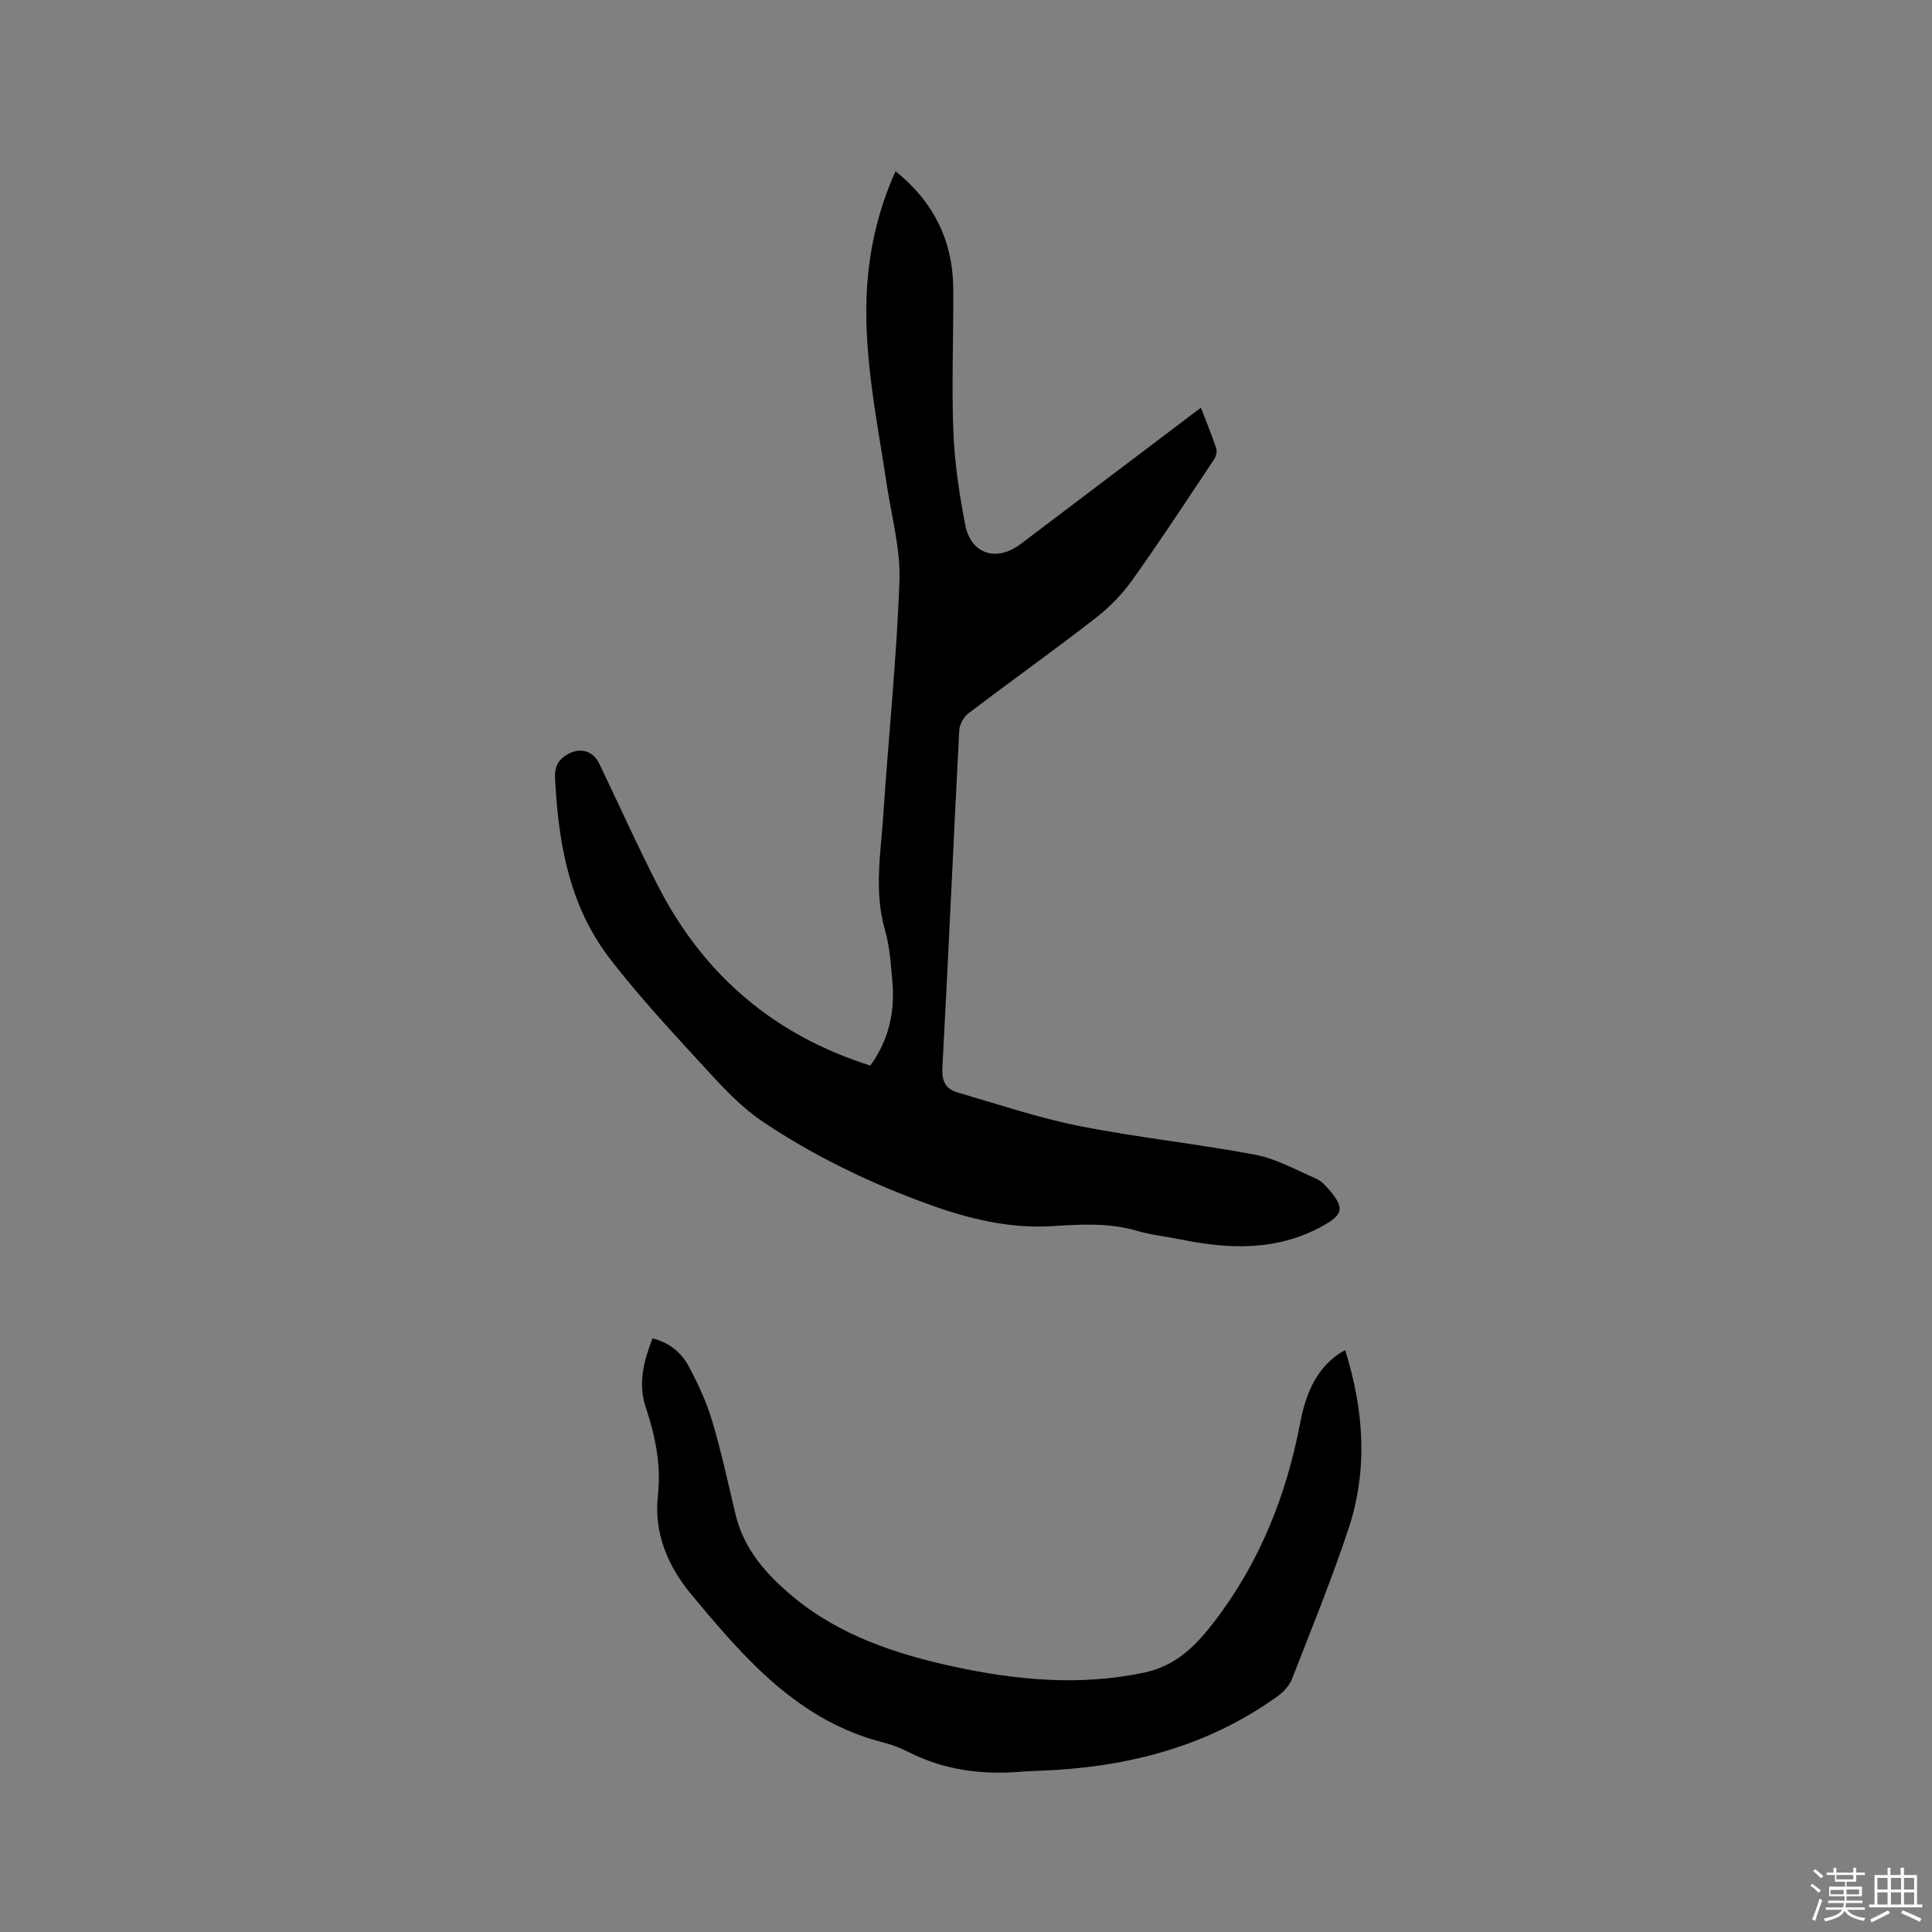 <svg enable-background="new 0 0 400 400" viewBox="0 0 400 400" xmlns="http://www.w3.org/2000/svg"><rect x="0" y="0" width="400" height="400" fill="#808080" stroke="none"/><path d="m374.8 390.4.4-.4c.7.5 1.3 1 1.8 1.4l-.5.5c-.5-.6-1.1-1.1-1.7-1.5zm1 7.3-.6-.3c.5-1.4 1.1-2.8 1.5-4.3.2.1.4.2.6.3-.5 1.3-1 2.8-1.5 4.3zm-.4-10.3.4-.4c.4.3 1 .8 1.7 1.4l-.5.5c-.4-.5-1-1-1.6-1.5zm2.5.3h1.7v-1h.6v1h3.5v-1h.6v1h1.8v.5h-1.8v1.4h-2v1h3.2v2h-3.2v.9h3.3v.5h-3.4c0 .3-.1.6-.1.9h4v.5h-3.7c.7.9 1.9 1.5 3.8 1.7-.1.2-.2.4-.3.6-2.1-.4-3.5-1.1-4-2.1-.4 1-1.8 1.7-4 2.2-.1-.2-.2-.4-.3-.6 2.1-.4 3.4-1 3.8-1.8h-3.4v-.5h3.6c.1-.3.1-.6.2-.9h-3.3v-.5h3.4c0-.3 0-.6 0-.9h-3.2v-2h3.3v-1h-2.1v-1.4h-1.7v-.5zm1.1 3.5v1h2.7c0-.3 0-.4 0-.4 0-.1 0-.2 0-.2 0-.1 0-.2 0-.3h-2.7zm1.2-3v.9h3.5v-.9zm4.7 3h-2.6v.6.4h2.6z" fill="#fbfafc"/><path d="m393.6 386.7h.6v1.5h2.7v6.1h1.1v.6h-11v-.6h1.1v-6.1h2.7v-1.5h.6v1.5h2.1v-1.5zm-2.7 8.8.4.6c-1.2.6-2.5 1.3-3.8 1.9-.1-.2-.2-.4-.3-.6 1.2-.6 2.5-1.2 3.7-1.9zm-2.2-6.7v2.4h2.1v-2.4zm0 3v2.5h2.1v-2.5zm2.8-3v2.4h2.1v-2.4zm0 3v2.5h2.1v-2.5zm6 6.1c-1.4-.7-2.7-1.3-3.9-1.8l.3-.6c1.5.6 2.7 1.2 3.9 1.7zm-1.2-9.1h-2.1v2.4h2.1zm-2.1 3v2.5h2.1v-2.5z" fill="#fbfafc"/><g fill="#010000"><path d="m185.41 35.45c7.92 6.36 11.89 14.43 11.95 24.36.06 9.86-.36 19.74.02 29.58.25 6.42 1.24 12.87 2.44 19.2 1.17 6.15 6.49 7.83 11.5 4.04 12.34-9.33 24.68-18.66 37.31-28.22 1.13 2.94 2.26 5.63 3.18 8.4.22.65-.04 1.68-.45 2.3-5.58 8.37-11.09 16.8-16.93 24.99-2.11 2.97-4.79 5.69-7.67 7.92-8.63 6.69-17.52 13.03-26.21 19.64-1 .76-1.89 2.31-1.95 3.54-1.21 23.29-2.24 46.6-3.49 69.89-.15 2.75.71 4.38 3.08 5.07 8.41 2.45 16.76 5.27 25.33 6.98 12.04 2.39 24.3 3.65 36.37 5.94 4.36.83 8.45 3.15 12.6 4.94 1.02.44 1.88 1.38 2.63 2.24 3.33 3.85 2.98 5.21-1.35 7.6-9.43 5.19-19.32 4.8-29.39 2.74-3.01-.62-6.1-.92-9.03-1.78-5.83-1.71-11.64-1.33-17.59-.96-8.66.54-17.06-1.48-25.17-4.4-12.2-4.39-23.87-9.99-34.63-17.2-4.17-2.79-7.78-6.57-11.2-10.3-7.08-7.73-14.31-15.4-20.66-23.71-7.85-10.27-10.31-22.57-11.07-35.26-.15-2.44-.58-4.75 1.96-6.5 2.65-1.82 5.65-1.35 7.07 1.59 4.14 8.58 8.01 17.31 12.39 25.76 9.47 18.25 24.03 30.55 43.74 36.77 3.87-5.35 5.11-11.14 4.57-17.34-.31-3.58-.54-7.26-1.53-10.68-2.31-8.02-.87-16.02-.34-24.01 1.06-16.08 2.75-32.13 3.33-48.22.24-6.65-1.63-13.38-2.63-20.06-1.93-12.88-4.66-25.68-4.18-38.81.34-8.97 2.21-17.61 6-26.04z"/><path d="m135.09 277.1c3.46.86 5.96 2.89 7.47 5.73 1.93 3.61 3.7 7.4 4.87 11.31 1.91 6.38 3.3 12.91 4.85 19.4 1.71 7.17 6.33 12.38 11.74 16.9 9.69 8.11 21.33 11.99 33.43 14.61 13.02 2.82 26.07 4.04 39.37 1.26 6.65-1.39 10.71-5.53 14.5-10.45 9.43-12.25 14.99-26.16 17.87-41.27 1.07-5.58 3.03-10.84 8.01-14.31.33-.23.71-.4 1.3-.74 3.9 12.4 4.75 24.73.7 36.95-3.49 10.53-7.69 20.83-11.73 31.17-.53 1.36-1.74 2.64-2.95 3.52-14.61 10.52-31.23 14.73-48.95 15.42-1.38.05-2.75.1-4.12.21-8.05.68-15.81-.3-23.13-3.96-1.7-.85-3.49-1.6-5.32-2.06-17.67-4.43-28.84-17.42-39.75-30.53-4.85-5.83-7.94-12.63-7.03-20.76.69-6.17-.55-12.22-2.52-18.12-1.65-4.91-.43-9.58 1.39-14.28z"/></g></svg>